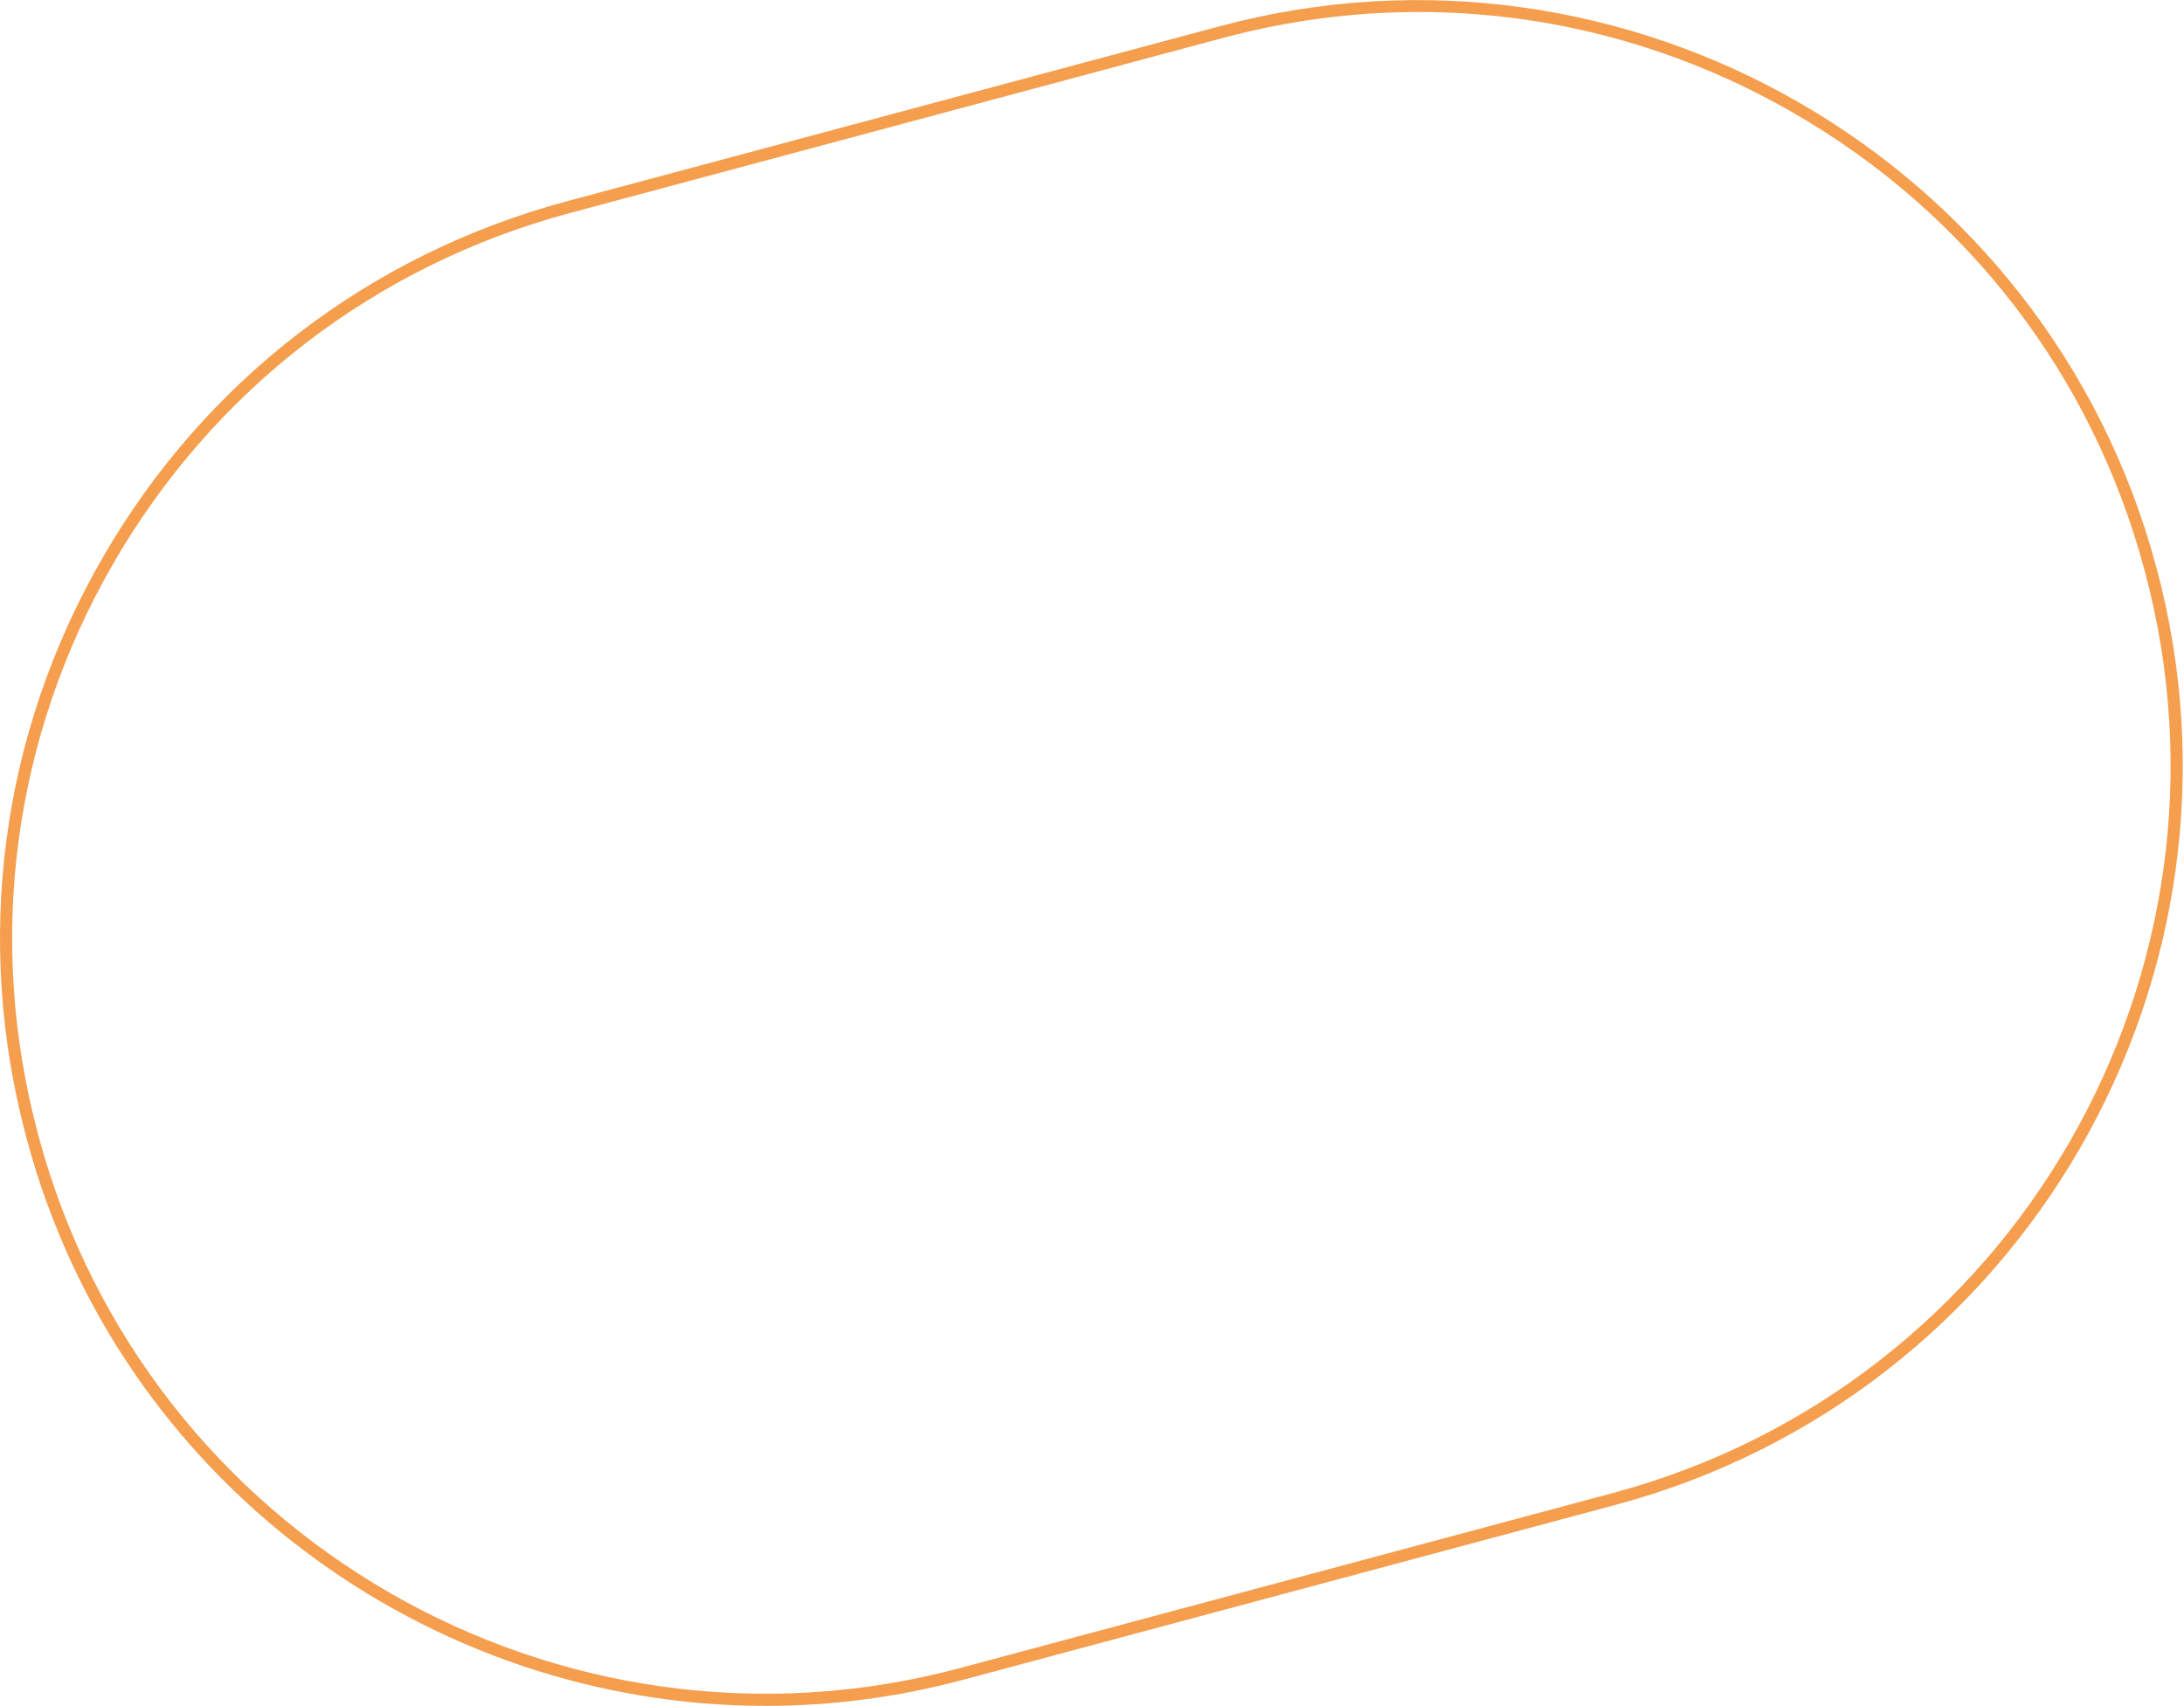 <?xml version="1.0" encoding="UTF-8"?>
<svg id="Layer_1" xmlns="http://www.w3.org/2000/svg" version="1.1" viewBox="0 0 539.877 421.722">
  <!-- Generator: Adobe Illustrator 29.2.1, SVG Export Plug-In . SVG Version: 2.1.0 Build 116)  -->
  <defs>
    <style>
      .st0 {
        fill: none;
      }

      .st1 {
        fill: #f49e4e;
      }
    </style>
  </defs>
  <g id="Rectangle_139">
    <rect class="st0" x="-2.72" y="21.668" width="545.068" height="378.413" rx="189.022" ry="189.022" transform="translate(-45.405 77.067) rotate(-15.009)"/>
    <path class="st1" d="M189.243,421.722c-83.441,0-160.004-55.754-182.617-140.093l-.096-.356C-6.545,232.507.153,181.567,25.391,137.837c25.238-43.729,65.995-75.013,114.762-88.088L301.478,6.495c100.669-26.995,204.533,32.952,231.525,133.623l.096.355c26.991,100.672-32.952,204.534-133.623,231.526l-161.325,43.254c-16.332,4.379-32.75,6.47-48.908,6.47ZM350.73,2.967c-16.168,0-32.441,2.127-48.476,6.426l-161.325,43.254c-47.994,12.868-88.103,43.655-112.941,86.69C3.152,182.372-3.44,232.504,9.428,280.497l.095.356c26.563,99.073,128.778,158.069,227.85,131.501l161.325-43.254.389,1.449-.389-1.449c99.073-26.563,158.065-128.776,131.502-227.849l-.096-.355c-12.867-47.994-43.654-88.104-86.69-112.941-28.656-16.539-60.46-24.988-92.684-24.988Z"/>
  </g>
</svg>